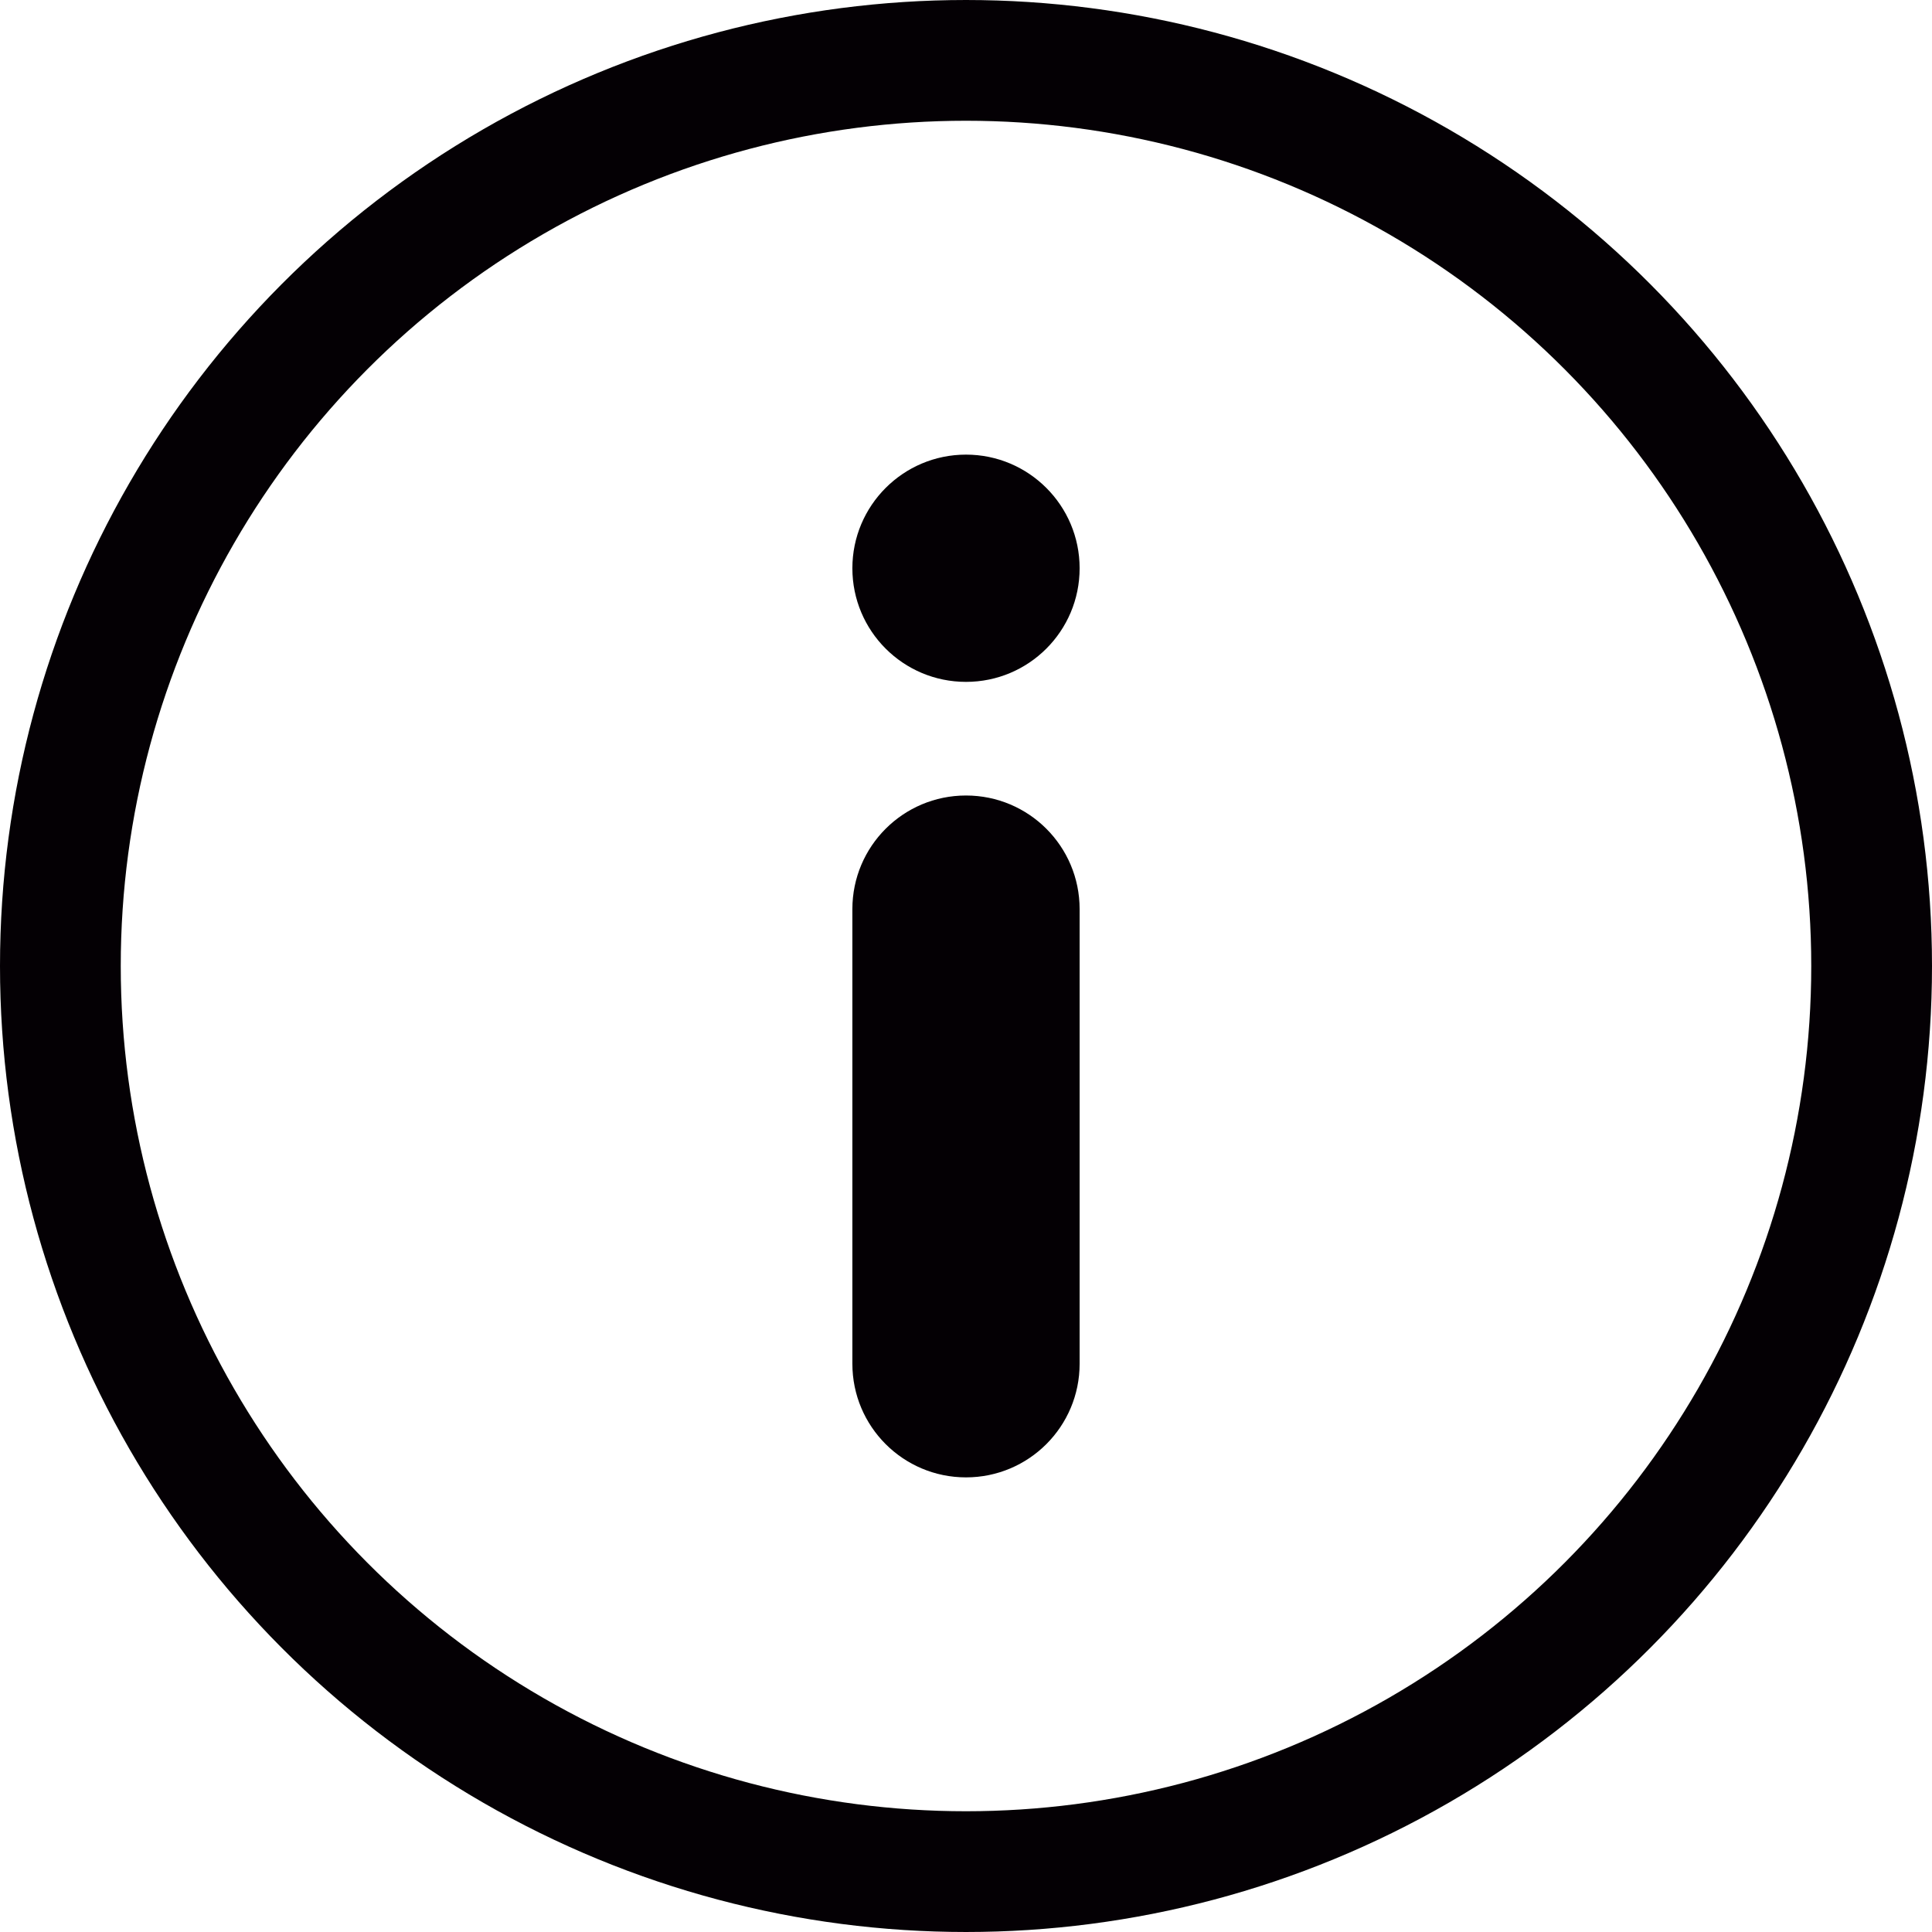 <svg width="16" height="16" viewBox="0 0 16 16" fill="none" xmlns="http://www.w3.org/2000/svg">
<circle cx="8" cy="8" r="7.5" stroke="#040004"/>
<path fill-rule="evenodd" clip-rule="evenodd" d="M8.941 4.706C8.941 4.187 8.52 3.765 8 3.765C7.48 3.765 7.059 4.187 7.059 4.706C7.059 5.226 7.48 5.647 8 5.647C8.52 5.647 8.941 5.226 8.941 4.706ZM8.941 7.529C8.941 7.009 8.52 6.588 8 6.588C7.48 6.588 7.059 7.009 7.059 7.529V11.294C7.059 11.814 7.48 12.235 8 12.235C8.52 12.235 8.941 11.814 8.941 11.294L8.941 7.529Z" fill="#040004"/>
</svg>

